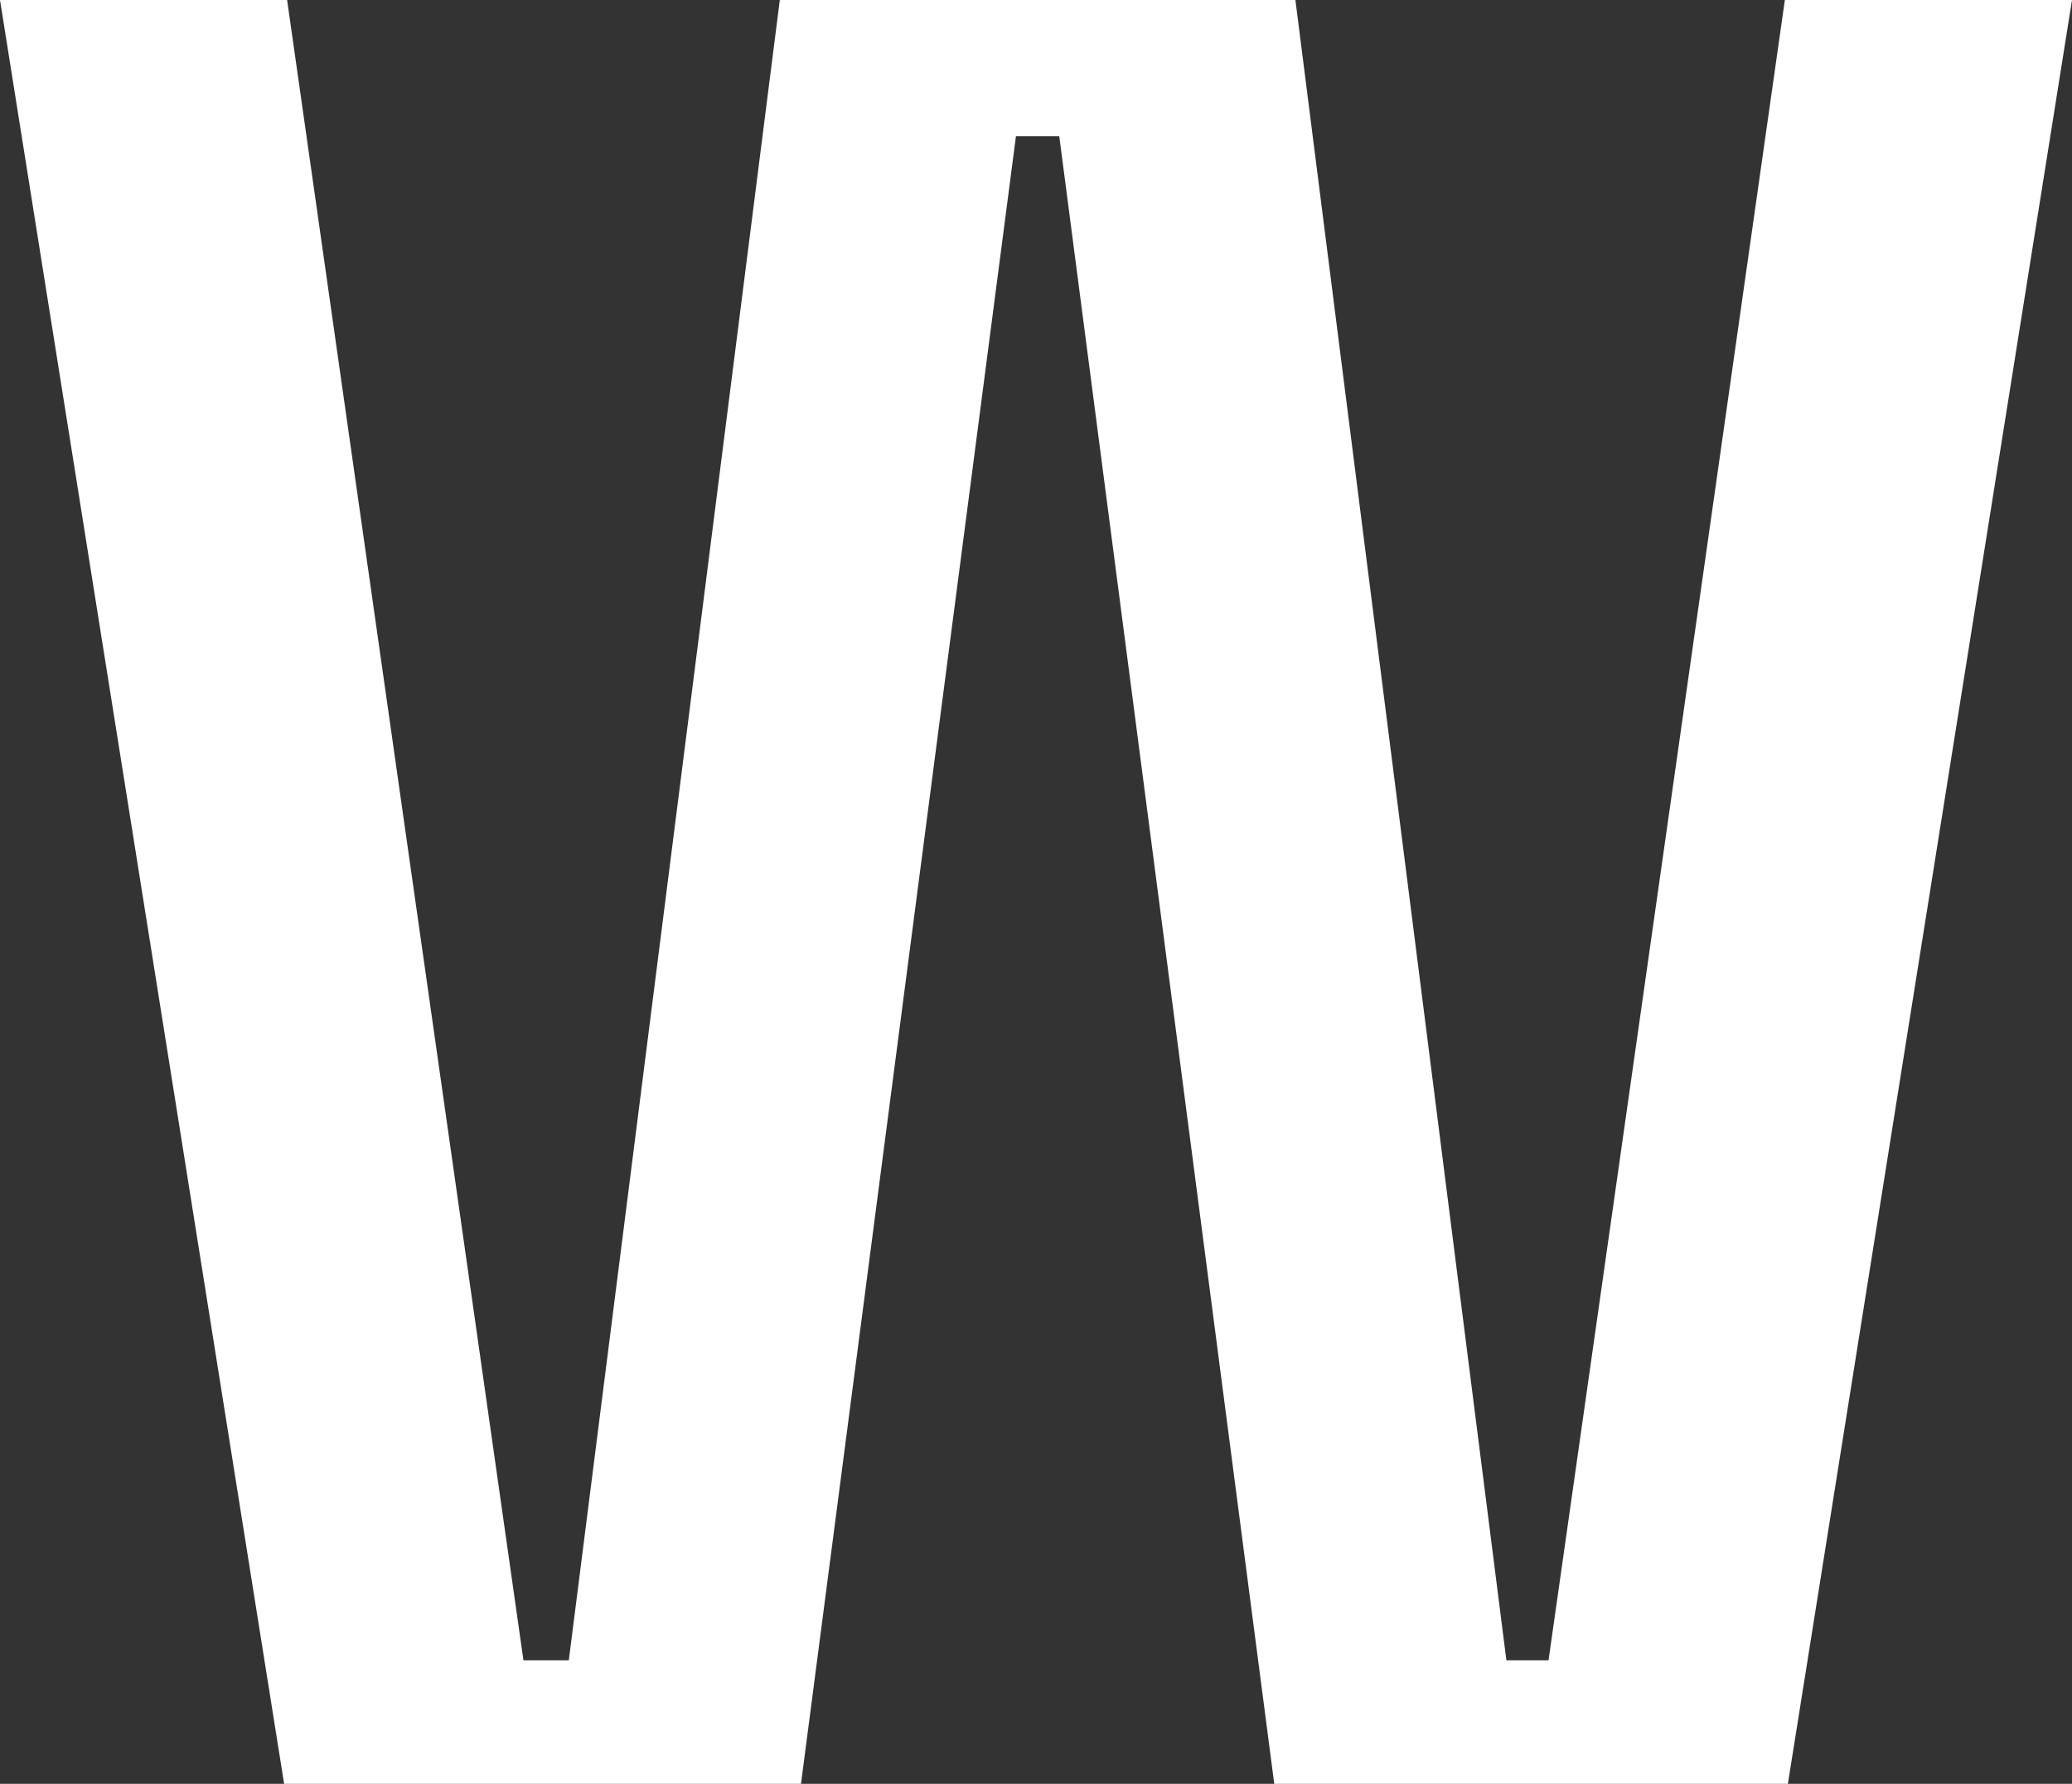 <svg xmlns="http://www.w3.org/2000/svg" xml:space="preserve" viewBox="0 0 85.69 73.754"><rect x="0" y="0" width="85.69" height="73.754" fill="#333333" stroke="none"/><path fill="#FFF" d="m0 0 11.75 73.754h21.376l8.89-68.123h1.791l8.891 68.123h21.242l11.75-73.754h-11.875l-9.774 68.649h-1.742L53.573 0 32.25 0l-8.726 68.649h-1.876L11.874 0z"/></svg>
